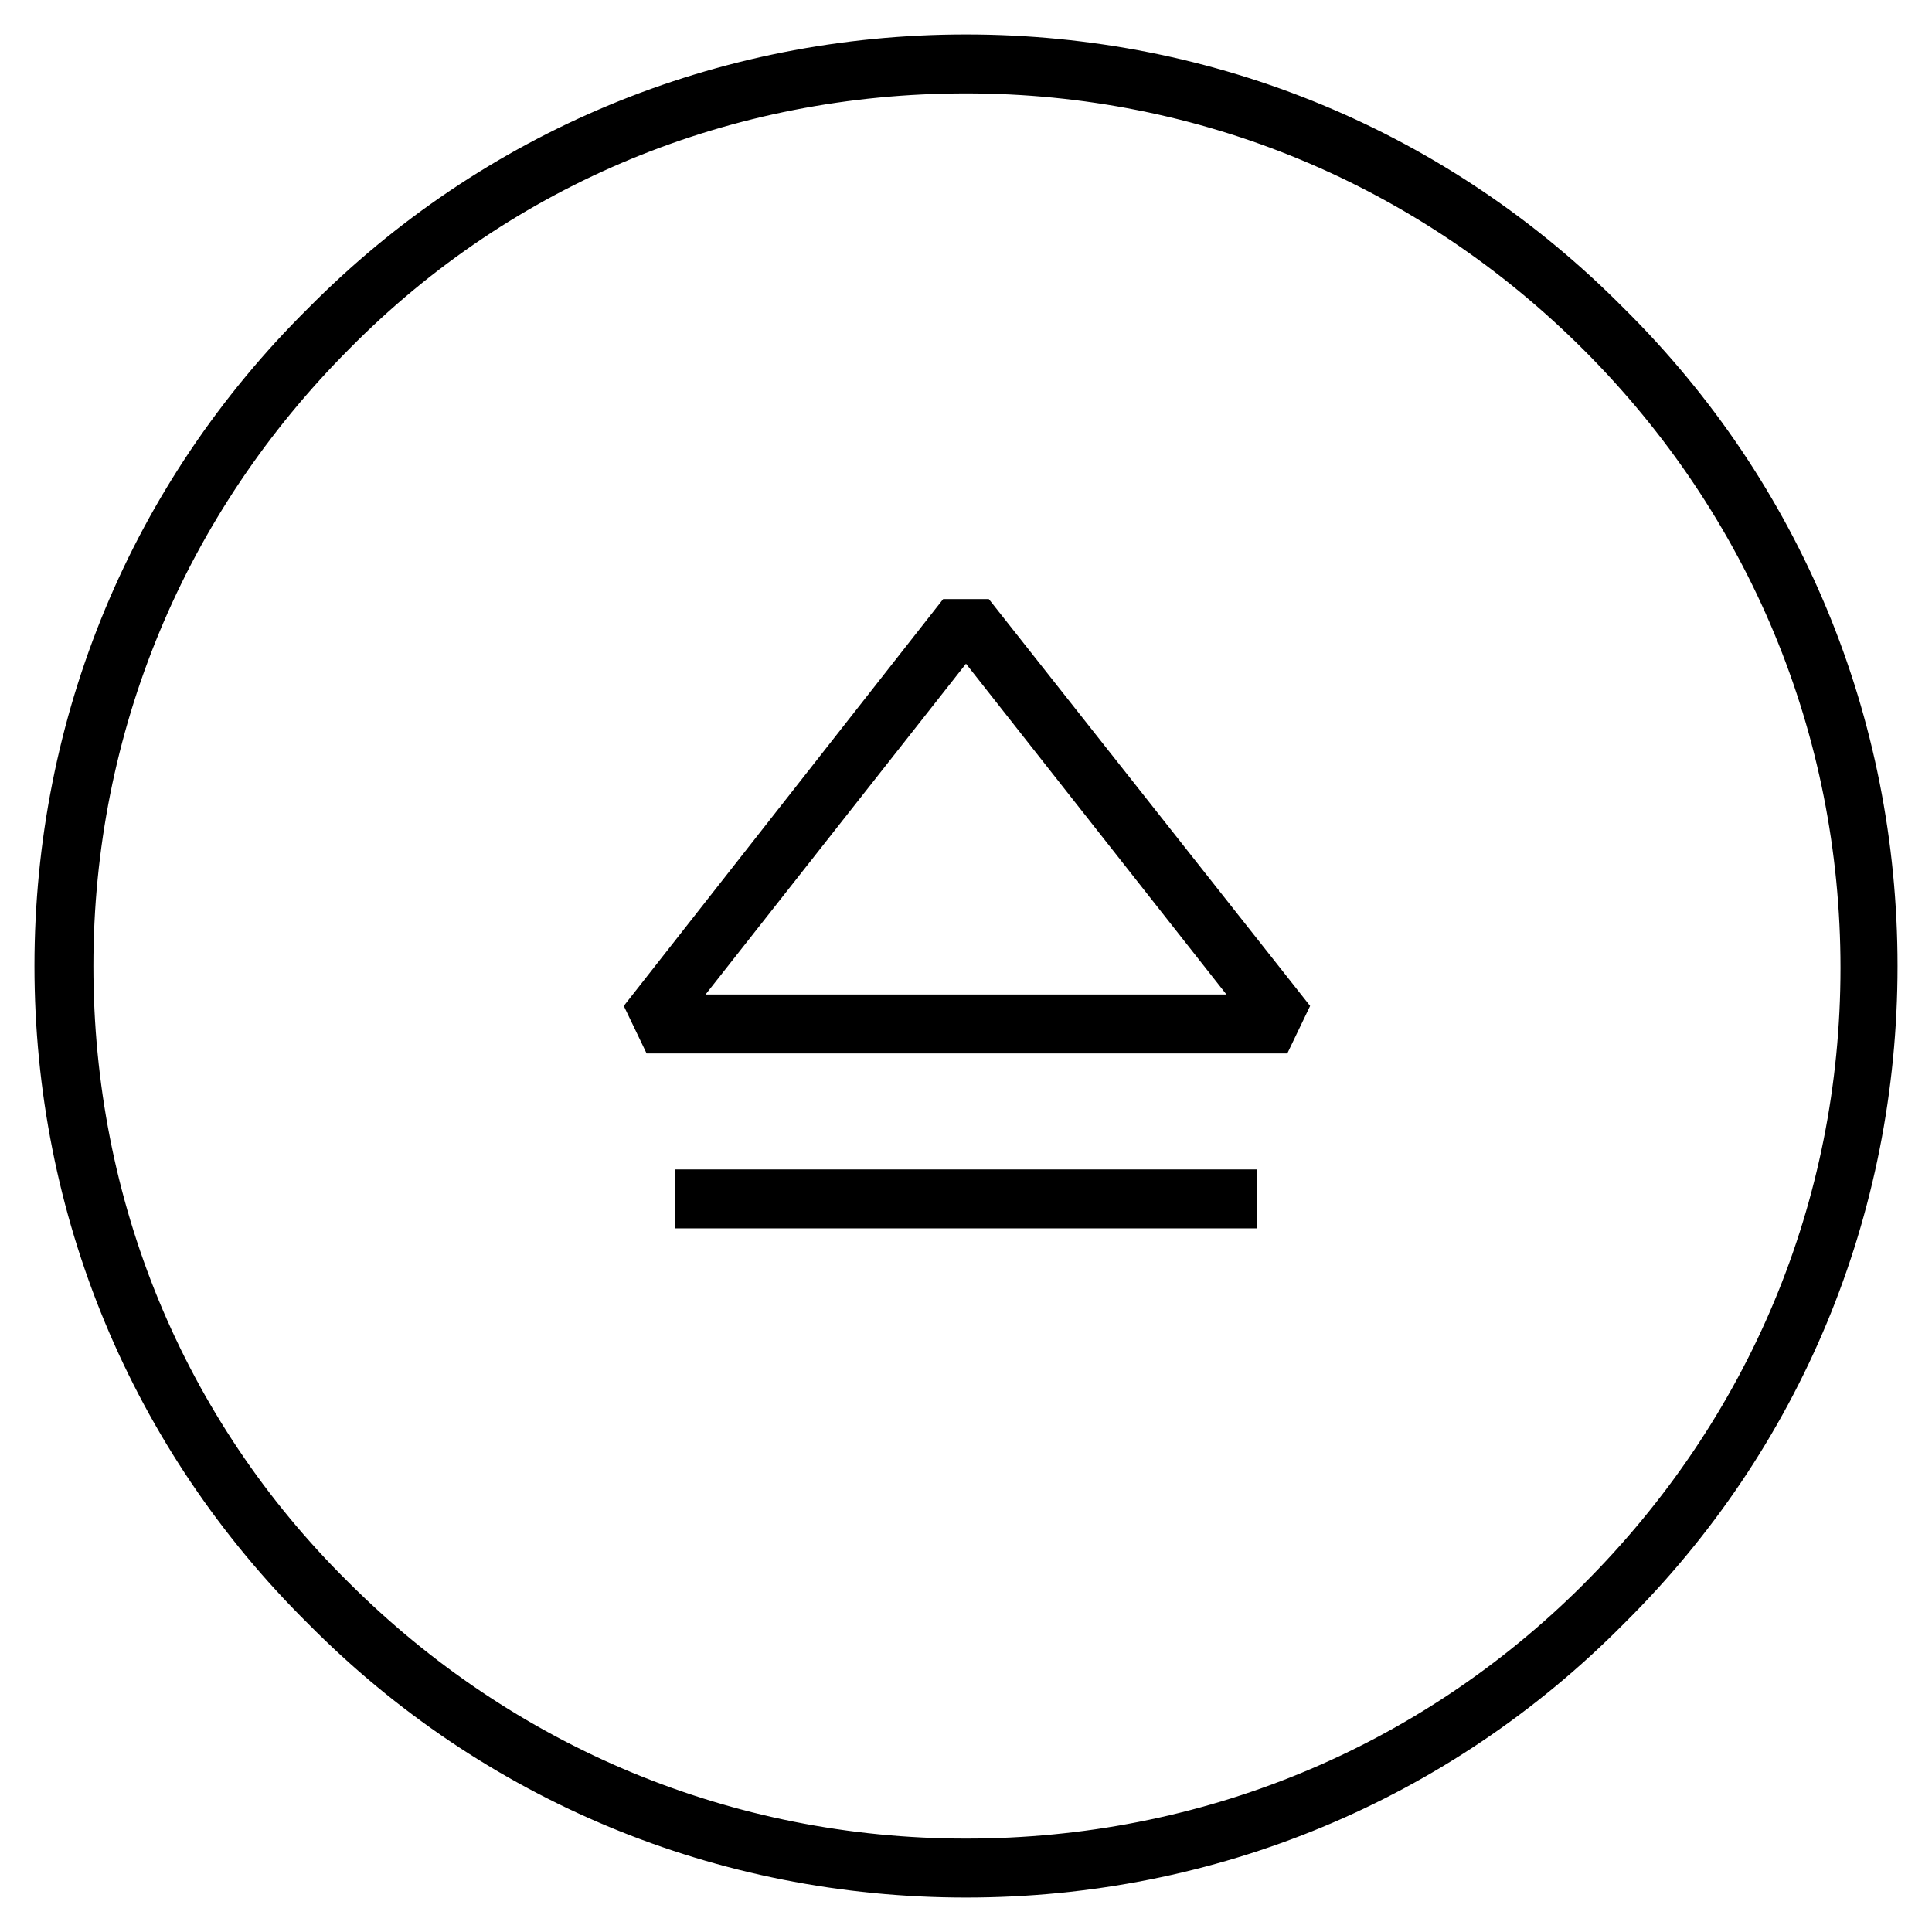 <?xml version="1.0" encoding="UTF-8"?>
<!-- Uploaded to: SVG Repo, www.svgrepo.com, Generator: SVG Repo Mixer Tools -->
<svg fill="#000000" width="800px" height="800px" version="1.1" viewBox="144 144 512 512" xmlns="http://www.w3.org/2000/svg">
 <g>
  <path d="m393.95 302.76-84.641 107.82 6.047 12.594h169.79l6.047-12.594-85.148-107.82zm-62.977 104.79 69.023-87.66 69.023 87.664z"/>
  <path d="m322.91 453.91h154.16v15.617h-154.16z"/>
  <path d="m574.32 225.68c-46.352-46.855-108.32-72.547-174.32-72.547-66 0-127.97 25.691-174.32 72.547-46.855 46.352-72.547 108.32-72.547 174.32s25.695 127.97 72.547 174.32c46.352 46.855 108.32 72.547 174.32 72.547s127.97-25.695 174.32-72.547c46.855-46.352 72.547-108.32 72.547-174.32 0-66-25.691-127.97-72.547-174.32zm-10.578 338.06c-43.832 43.828-101.77 67.508-163.74 67.508s-119.91-24.184-163.74-68.016c-43.832-43.324-67.512-101.26-67.512-163.23s24.184-119.91 68.016-163.74c43.328-43.832 101.27-67.512 163.23-67.512s119.91 24.184 163.74 68.016 68.016 101.77 68.016 163.74c-0.004 61.969-24.188 119.4-68.016 163.23z"/>
 </g>
</svg>